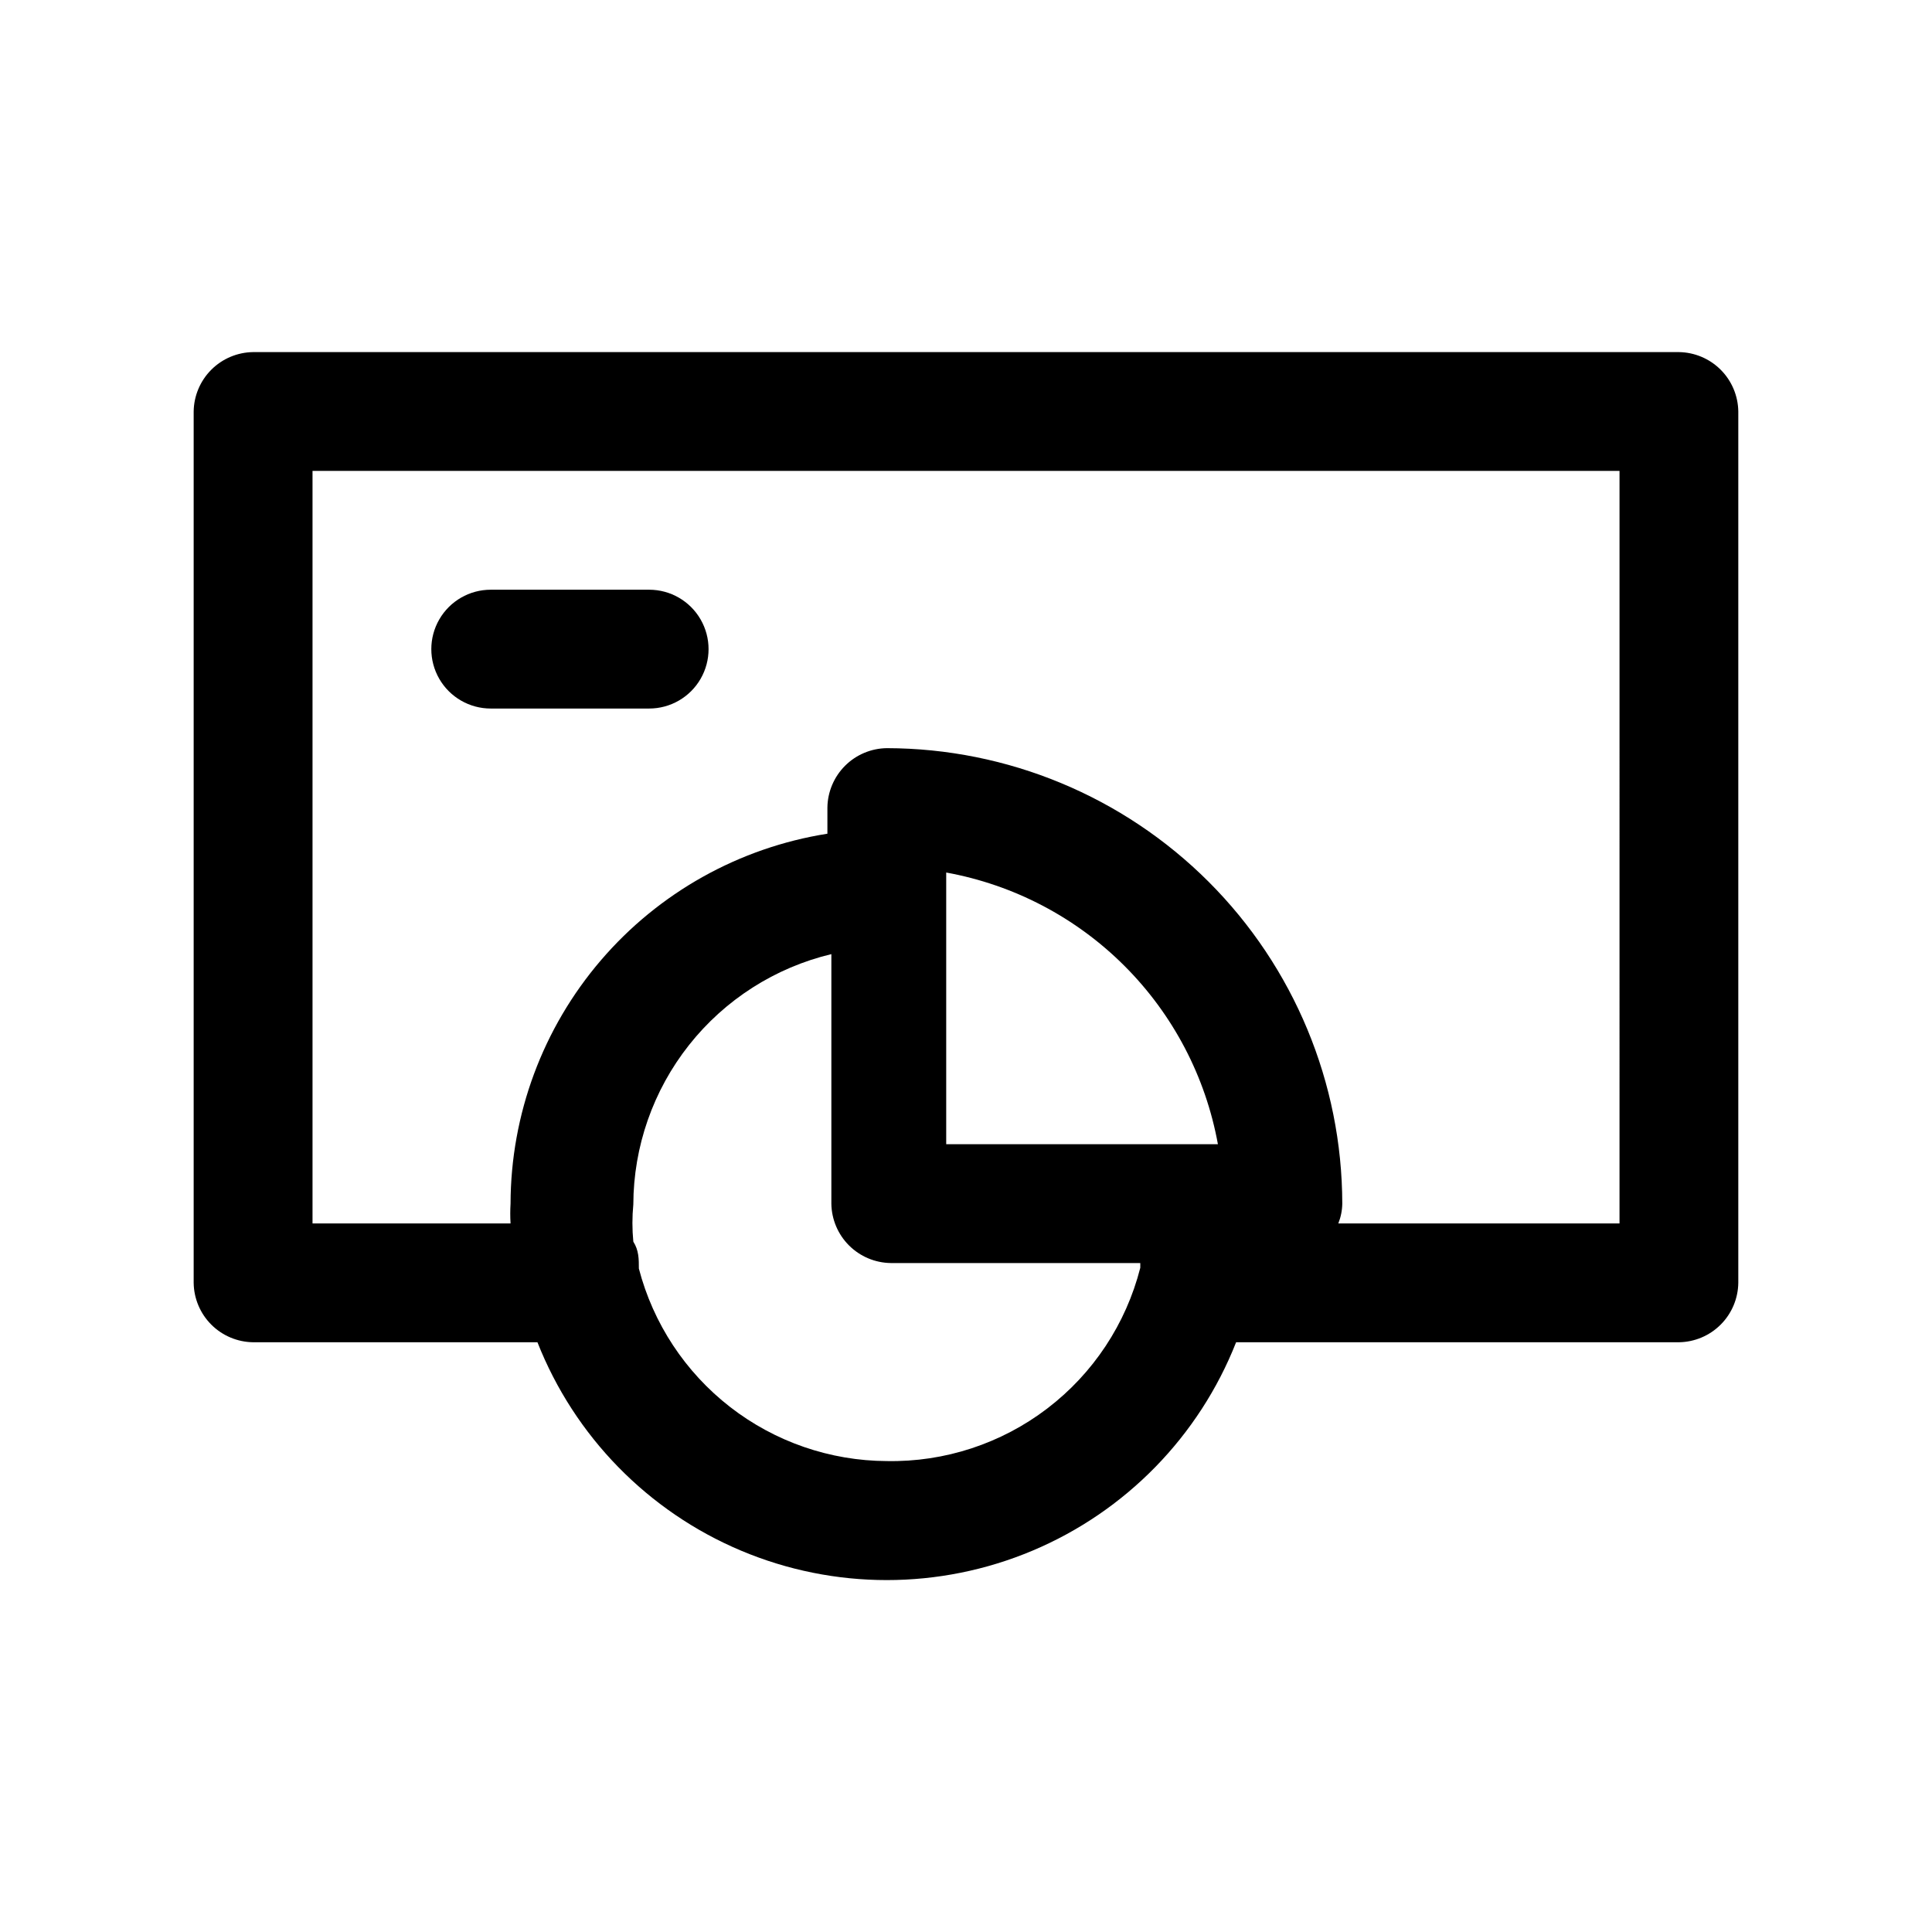 <?xml version="1.0" encoding="UTF-8"?>
<!-- Uploaded to: ICON Repo, www.iconrepo.com, Generator: ICON Repo Mixer Tools -->
<svg fill="#000000" width="800px" height="800px" version="1.1" viewBox="144 144 512 512" xmlns="http://www.w3.org/2000/svg">
 <g>
  <path d="m588.93 237.31h-377.86c-4.16 0.055-8.133 1.73-11.074 4.672-2.941 2.941-4.617 6.914-4.672 11.074v230.91c0.055 4.16 1.73 8.133 4.672 11.074 2.941 2.941 6.914 4.617 11.074 4.672h75.359c9.824 24.922 29.277 44.836 53.969 55.23 24.688 10.395 52.527 10.395 77.219 0 24.688-10.395 44.145-30.309 53.965-55.23h117.34c4.16-0.055 8.133-1.73 11.074-4.672 2.941-2.941 4.617-6.914 4.672-11.074v-230.91c-0.055-4.16-1.73-8.133-4.672-11.074-2.941-2.941-6.914-4.617-11.074-4.672zm-209.92 293.89h0.004c-15.047-0.07-29.645-5.109-41.527-14.332-11.883-9.227-20.383-22.121-24.18-36.68 0-2.519 0-4.828-1.469-7.137-0.32-3.281-0.32-6.586 0-9.867 0.047-15.336 5.246-30.215 14.766-42.246 9.516-12.027 22.797-20.512 37.715-24.086v66.125c0.055 4.156 1.73 8.129 4.672 11.07s6.914 4.617 11.07 4.672h66.125v1.258c-3.781 14.863-12.477 28.008-24.672 37.305-12.191 9.297-27.168 14.203-42.5 13.918zm83.969-83.969h-68.223v-72.004c17.902 3.254 34.387 11.887 47.25 24.754 12.867 12.863 21.5 29.348 24.754 47.25zm110.21 20.992h-74.52c0.668-1.672 1.023-3.449 1.051-5.246-0.055-31.996-12.789-62.668-35.414-85.293-22.625-22.621-53.293-35.359-85.289-35.414-4.16 0.055-8.133 1.73-11.074 4.672s-4.617 6.914-4.672 11.074v6.926c-23.363 3.691-44.648 15.59-60.035 33.555-15.391 17.965-23.875 40.824-23.934 64.48-0.105 1.746-0.105 3.5 0 5.246h-52.48v-199.43h346.37z"/>
  <path d="m274.05 331.77h41.984c5.625 0 10.82-3 13.633-7.871s2.812-10.871 0-15.742c-2.812-4.875-8.008-7.875-13.633-7.875h-41.984c-5.625 0-10.824 3-13.637 7.875-2.812 4.871-2.812 10.871 0 15.742s8.012 7.871 13.637 7.871z"/>
 </g>
</svg>